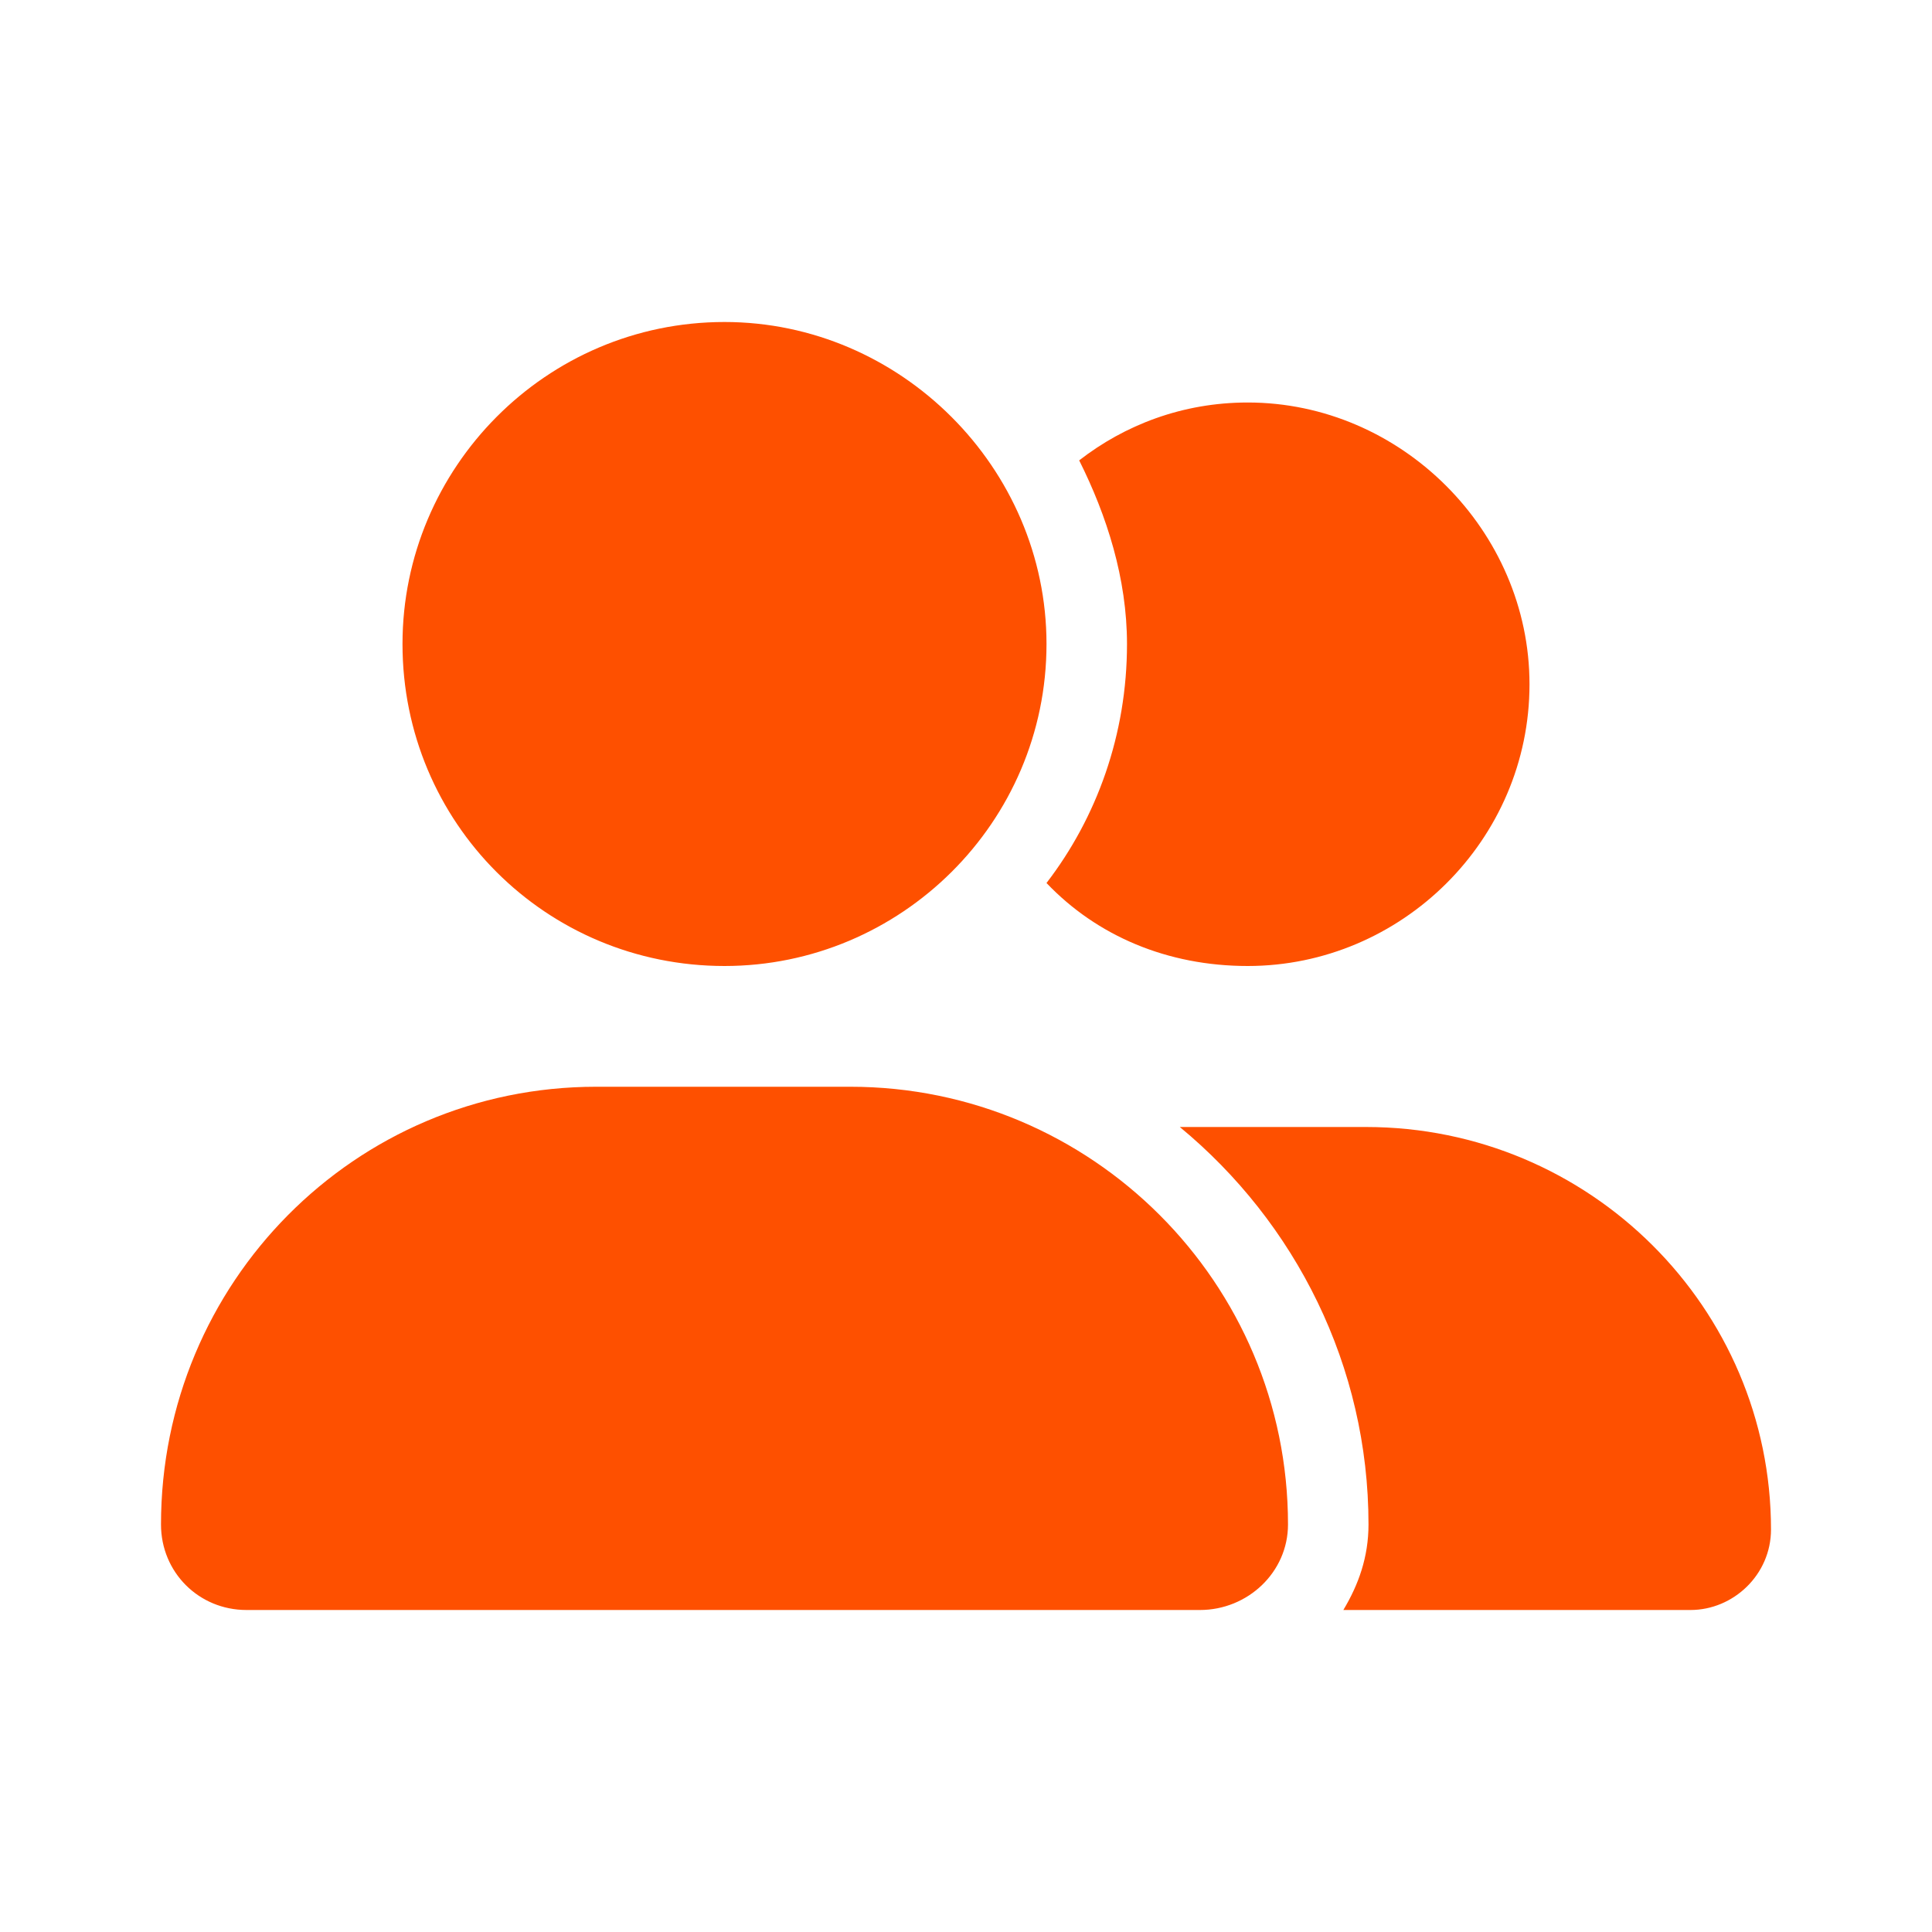<svg width="48" height="48" viewBox="0 0 48 48" fill="none" xmlns="http://www.w3.org/2000/svg">
<path d="M18 24C13.562 24 10 20.438 10 16C10 11.625 13.562 8 18 8C22.375 8 26 11.625 26 16C26 20.438 22.375 24 18 24ZM21.125 27C27.125 27 32 31.875 32 37.875C32 39.062 31 40 29.812 40H6.125C4.938 40 4 39.062 4 37.875C4 31.875 8.812 27 14.812 27H21.125ZM33.938 28C39.5 28 44 32.5 44 38C44 39.125 43.062 40 42 40H33.375C33.75 39.375 34 38.688 34 37.875C34 33.938 32.188 30.375 29.312 28H33.938ZM31 24C29 24 27.25 23.25 26 21.938C27.25 20.312 28 18.25 28 16C28 14.375 27.5 12.812 26.812 11.438C27.938 10.562 29.375 10 31 10C34.812 10 38 13.188 38 17C38 20.875 34.812 24 31 24Z" fill="#FE5000"/>
</svg>
